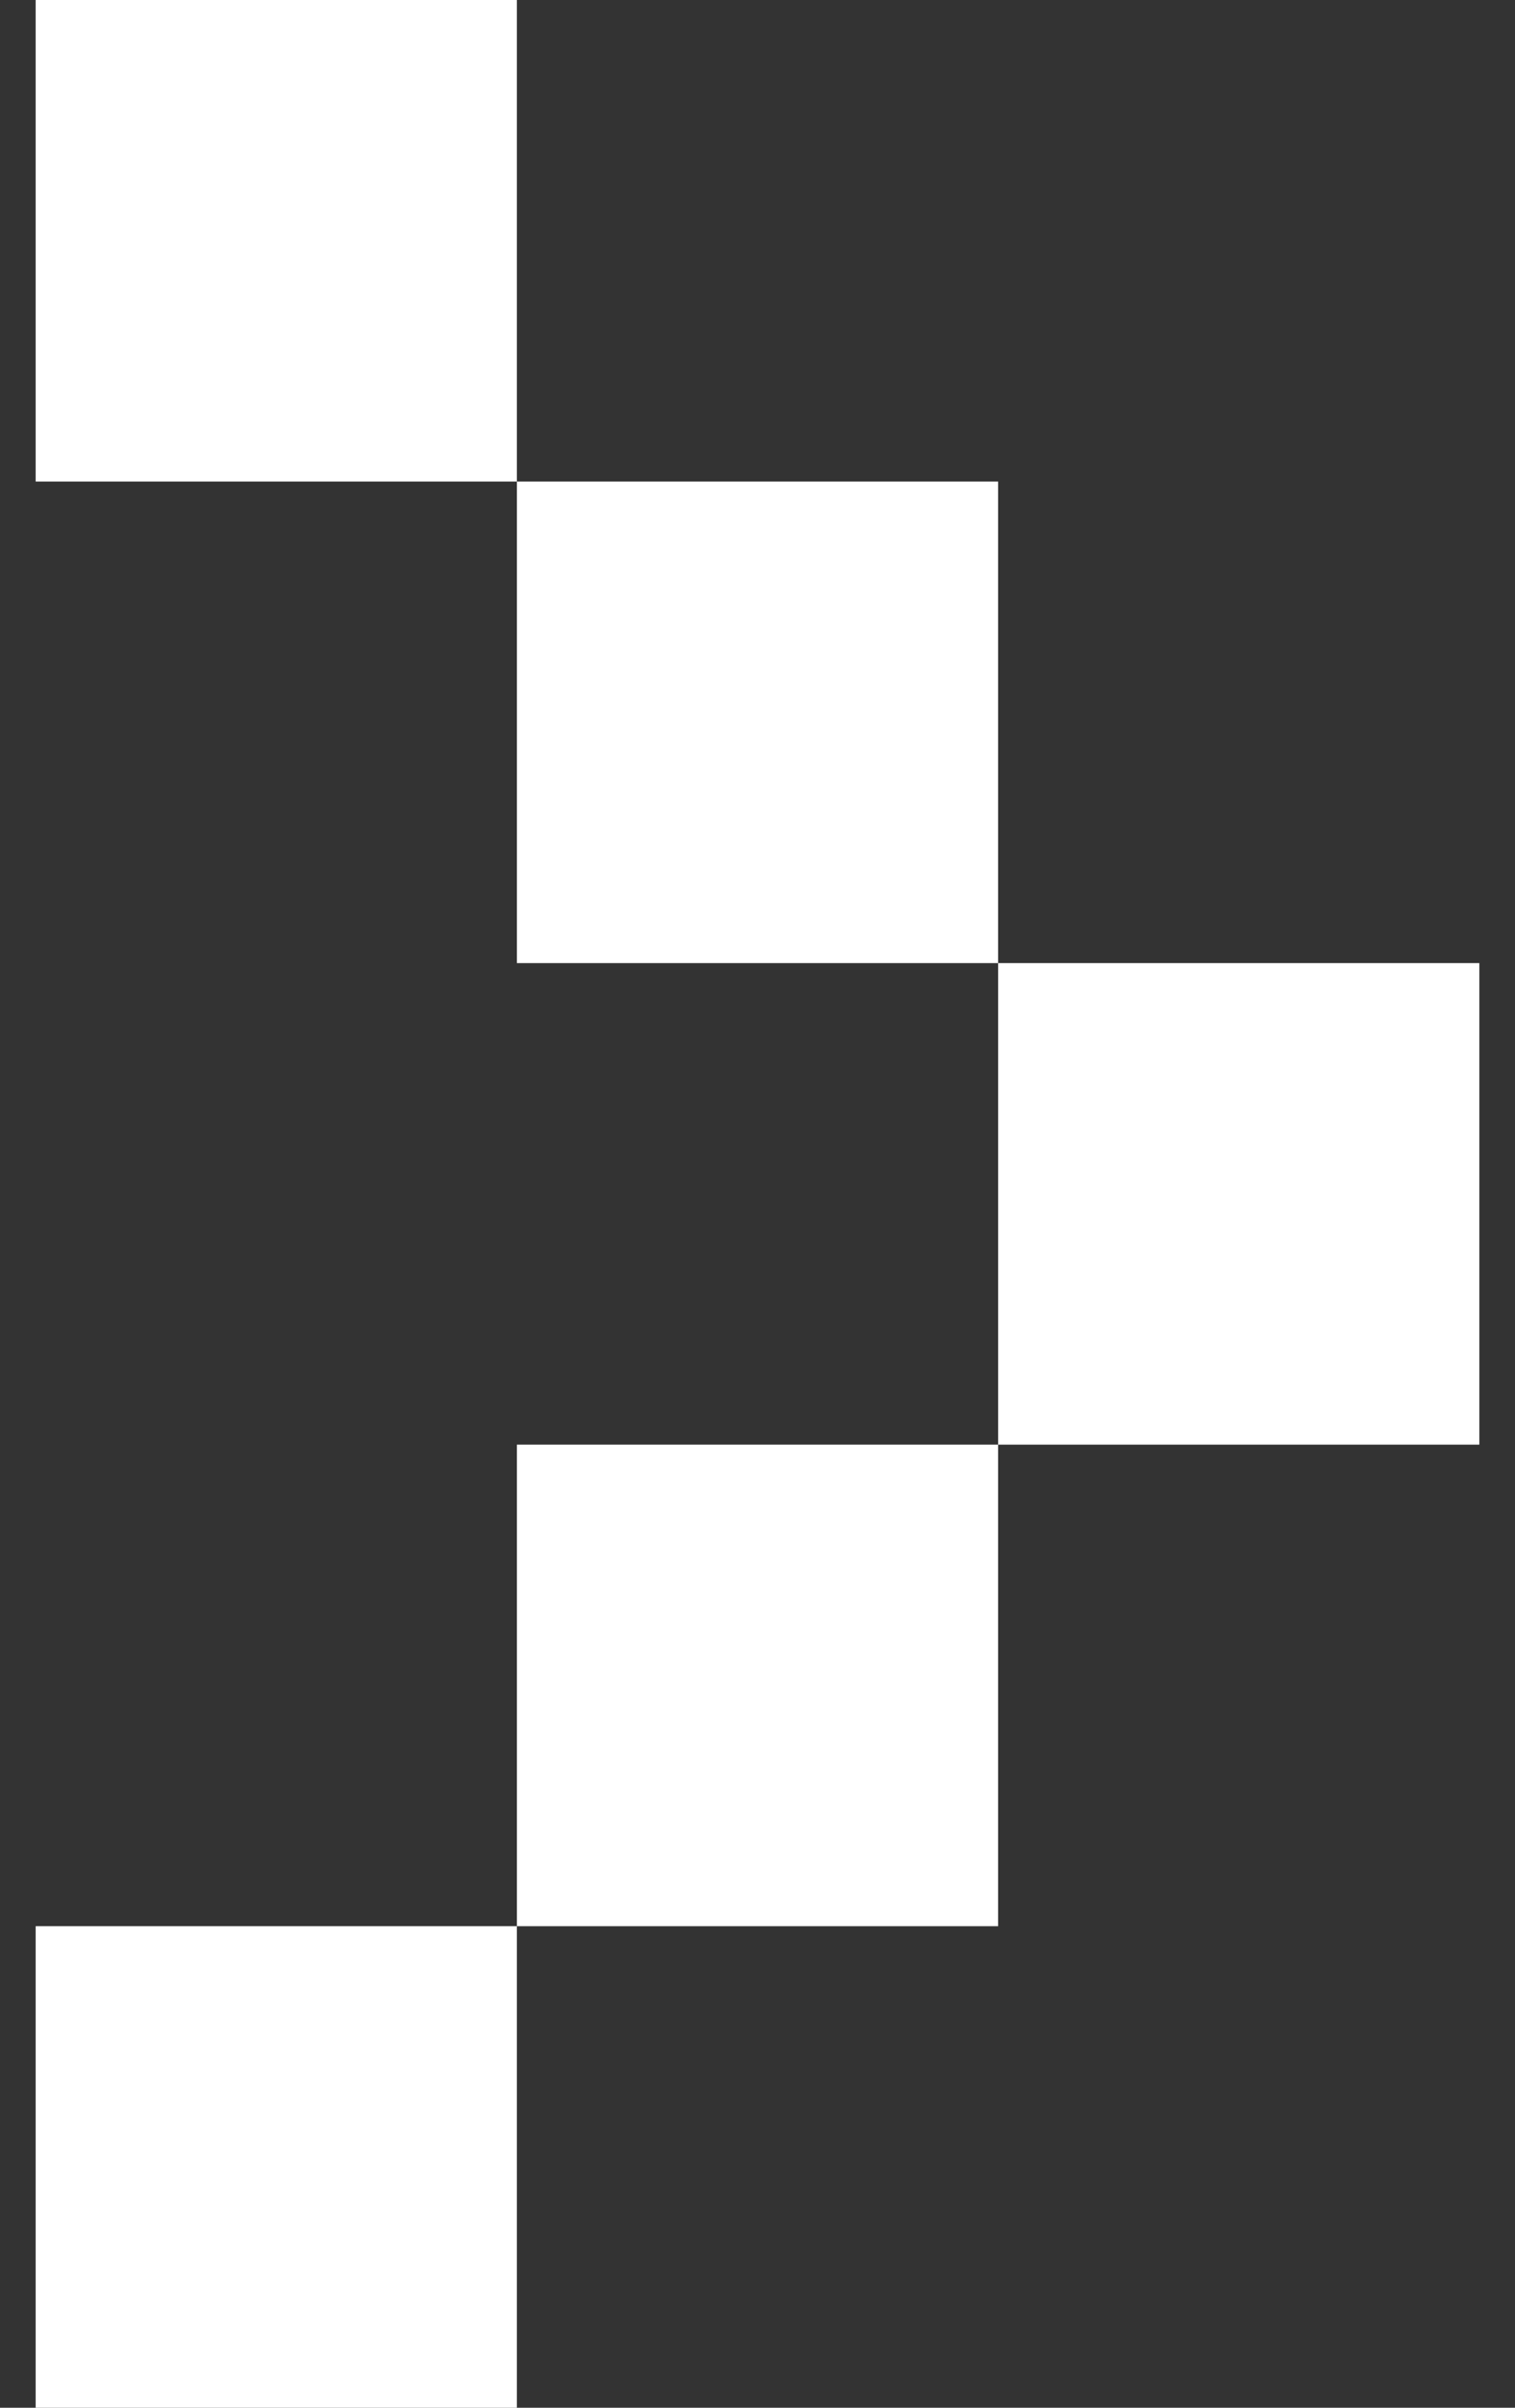 <svg width="34" height="54" viewBox="0 0 34 54" fill="none" xmlns="http://www.w3.org/2000/svg">
<rect x="0" y="0" width="34" height="54" fill="#333333" stroke="none"/>
<path d="M22.4 43.2V32.4H11.6V43.2H22.4ZM0.8 43.2V54H11.6V43.2H0.8ZM11.6 21.6H22.4V10.8H11.6V21.6ZM33.2 21.6H22.4V32.4H33.2V21.6ZM11.6 10.8V0H0.8V10.8H11.6Z" fill="white"/>
</svg>
